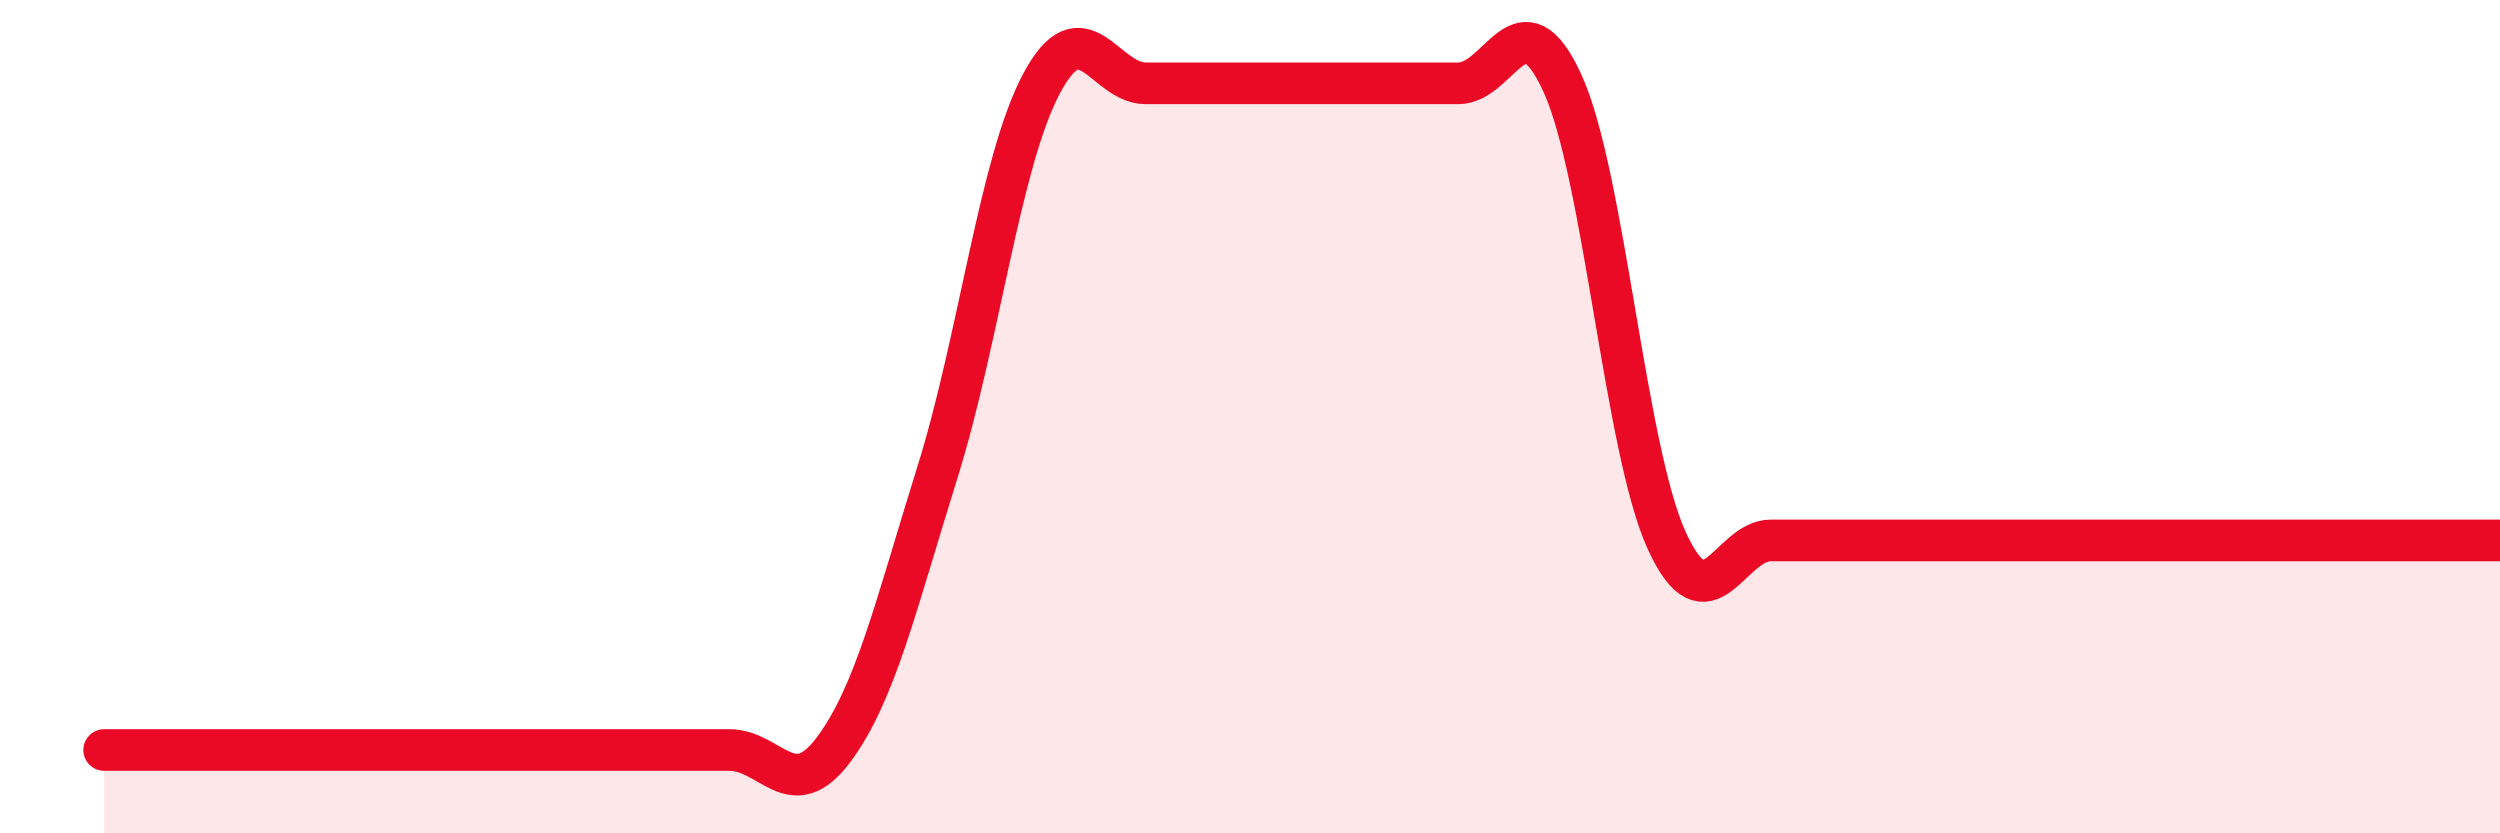 
    <svg width="60" height="20" viewBox="0 0 60 20" xmlns="http://www.w3.org/2000/svg">
      <path
        d="M 2.5,18 C 3,18 4,18 5,18 C 6,18 6.5,18 7.5,18 C 8.5,18 9,18 10,18 C 11,18 11.5,18 12.5,18 C 13.5,18 14,18 15,18 C 16,18 16.5,18 17.5,18 C 18.5,18 19,19.33 20,18 C 21,16.67 21.5,14.53 22.5,11.33 C 23.5,8.13 24,3.87 25,2 C 26,0.13 26.5,2 27.5,2 C 28.5,2 29,2 30,2 C 31,2 31.5,2 32.5,2 C 33.5,2 34,2 35,2 C 36,2 36.5,-0.19 37.5,2 C 38.5,4.19 39,10.78 40,12.97 C 41,15.16 41.5,12.97 42.5,12.97 C 43.5,12.97 44,12.97 45,12.97 C 46,12.97 46.5,12.97 47.5,12.97 C 48.5,12.97 49,12.97 50,12.97 C 51,12.97 51.5,12.97 52.5,12.97 C 53.5,12.97 53.5,12.97 55,12.97 C 56.5,12.97 59,12.97 60,12.97L60 20L2.5 20Z"
        fill="#EB0A25"
        opacity="0.1"
        stroke-linecap="round"
        stroke-linejoin="round"
      />
      <path
        d="M 2.5,18 C 3,18 4,18 5,18 C 6,18 6.5,18 7.5,18 C 8.5,18 9,18 10,18 C 11,18 11.5,18 12.5,18 C 13.5,18 14,18 15,18 C 16,18 16.5,18 17.5,18 C 18.5,18 19,19.33 20,18 C 21,16.67 21.5,14.53 22.5,11.33 C 23.5,8.13 24,3.87 25,2 C 26,0.13 26.5,2 27.5,2 C 28.5,2 29,2 30,2 C 31,2 31.5,2 32.5,2 C 33.5,2 34,2 35,2 C 36,2 36.5,-0.19 37.5,2 C 38.5,4.19 39,10.78 40,12.97 C 41,15.16 41.5,12.97 42.5,12.97 C 43.5,12.97 44,12.97 45,12.97 C 46,12.97 46.5,12.97 47.5,12.97 C 48.5,12.97 49,12.97 50,12.97 C 51,12.97 51.5,12.97 52.5,12.97 C 53.5,12.97 53.5,12.97 55,12.97 C 56.5,12.97 59,12.97 60,12.97"
        stroke="#EB0A25"
        stroke-width="1"
        fill="none"
        stroke-linecap="round"
        stroke-linejoin="round"
      />
    </svg>
  